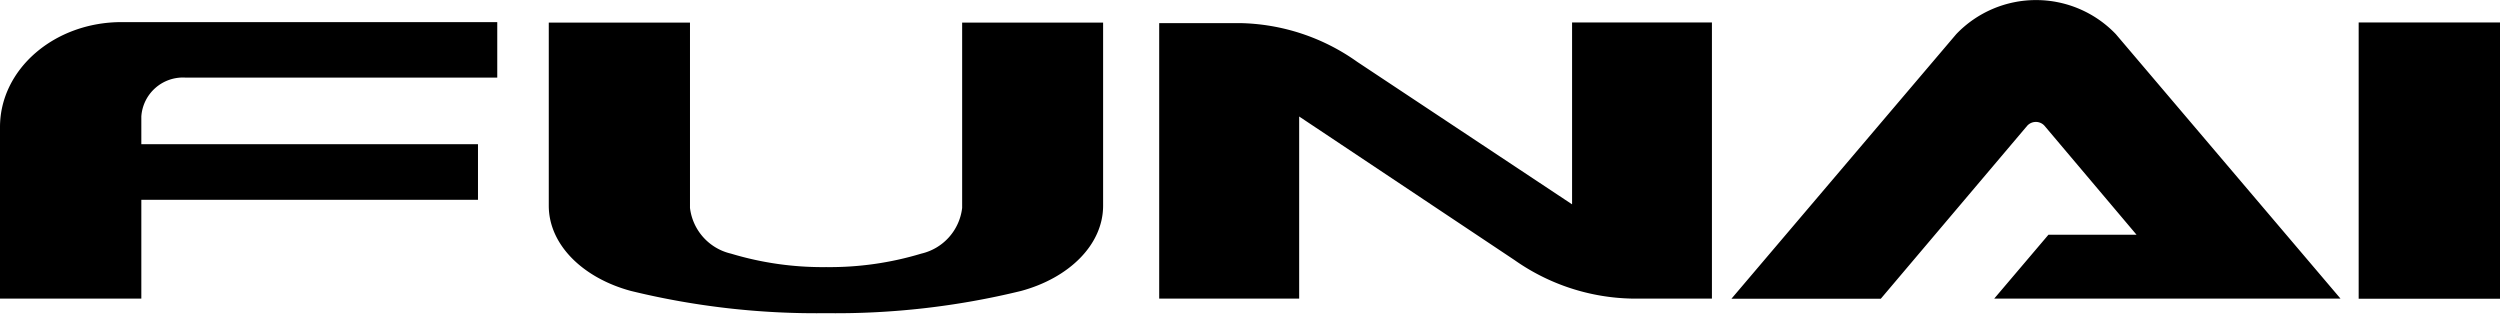 <svg xmlns="http://www.w3.org/2000/svg" viewBox="0 0 202.36 26">
  <path
    d="M190.92 1.82h11.44v22.36h-11.44zM138.57 24.17V1.82h-11.32v14.72L109.85 5a16.87 16.87 0 00-9.51-3.13h-6.51v22.3h11.33V9.43l17.43 11.62a17.07 17.07 0 009.55 3.12zM15 6.28h25.25V1.79H9.84C4.41 1.79 0 5.59 0 10.29v13.88h11.44v-8h27.25v-4.5H11.44V9.42A3.38 3.38 0 0115 6.28M189.45 24.17L171.26 2.76a8.94 8.94 0 00-12.91 0l-18.2 21.42h12.09l11.85-14a.94.94 0 01.71-.31.93.93 0 01.69.31l7.45 8.82h-7.13l-4.39 5.17zM77.88 1.83v15a4.31 4.31 0 01-3.31 3.7 25.62 25.62 0 01-7.7 1.09 25.62 25.62 0 01-7.7-1.09 4.33 4.33 0 01-3.32-3.7v-15H44.42v14.82c0 3.16 2.76 5.85 6.65 6.9a63.15 63.15 0 0015.79 1.8 63.15 63.15 0 0015.79-1.8c3.88-1.05 6.64-3.74 6.64-6.9V1.83z" />
</svg>